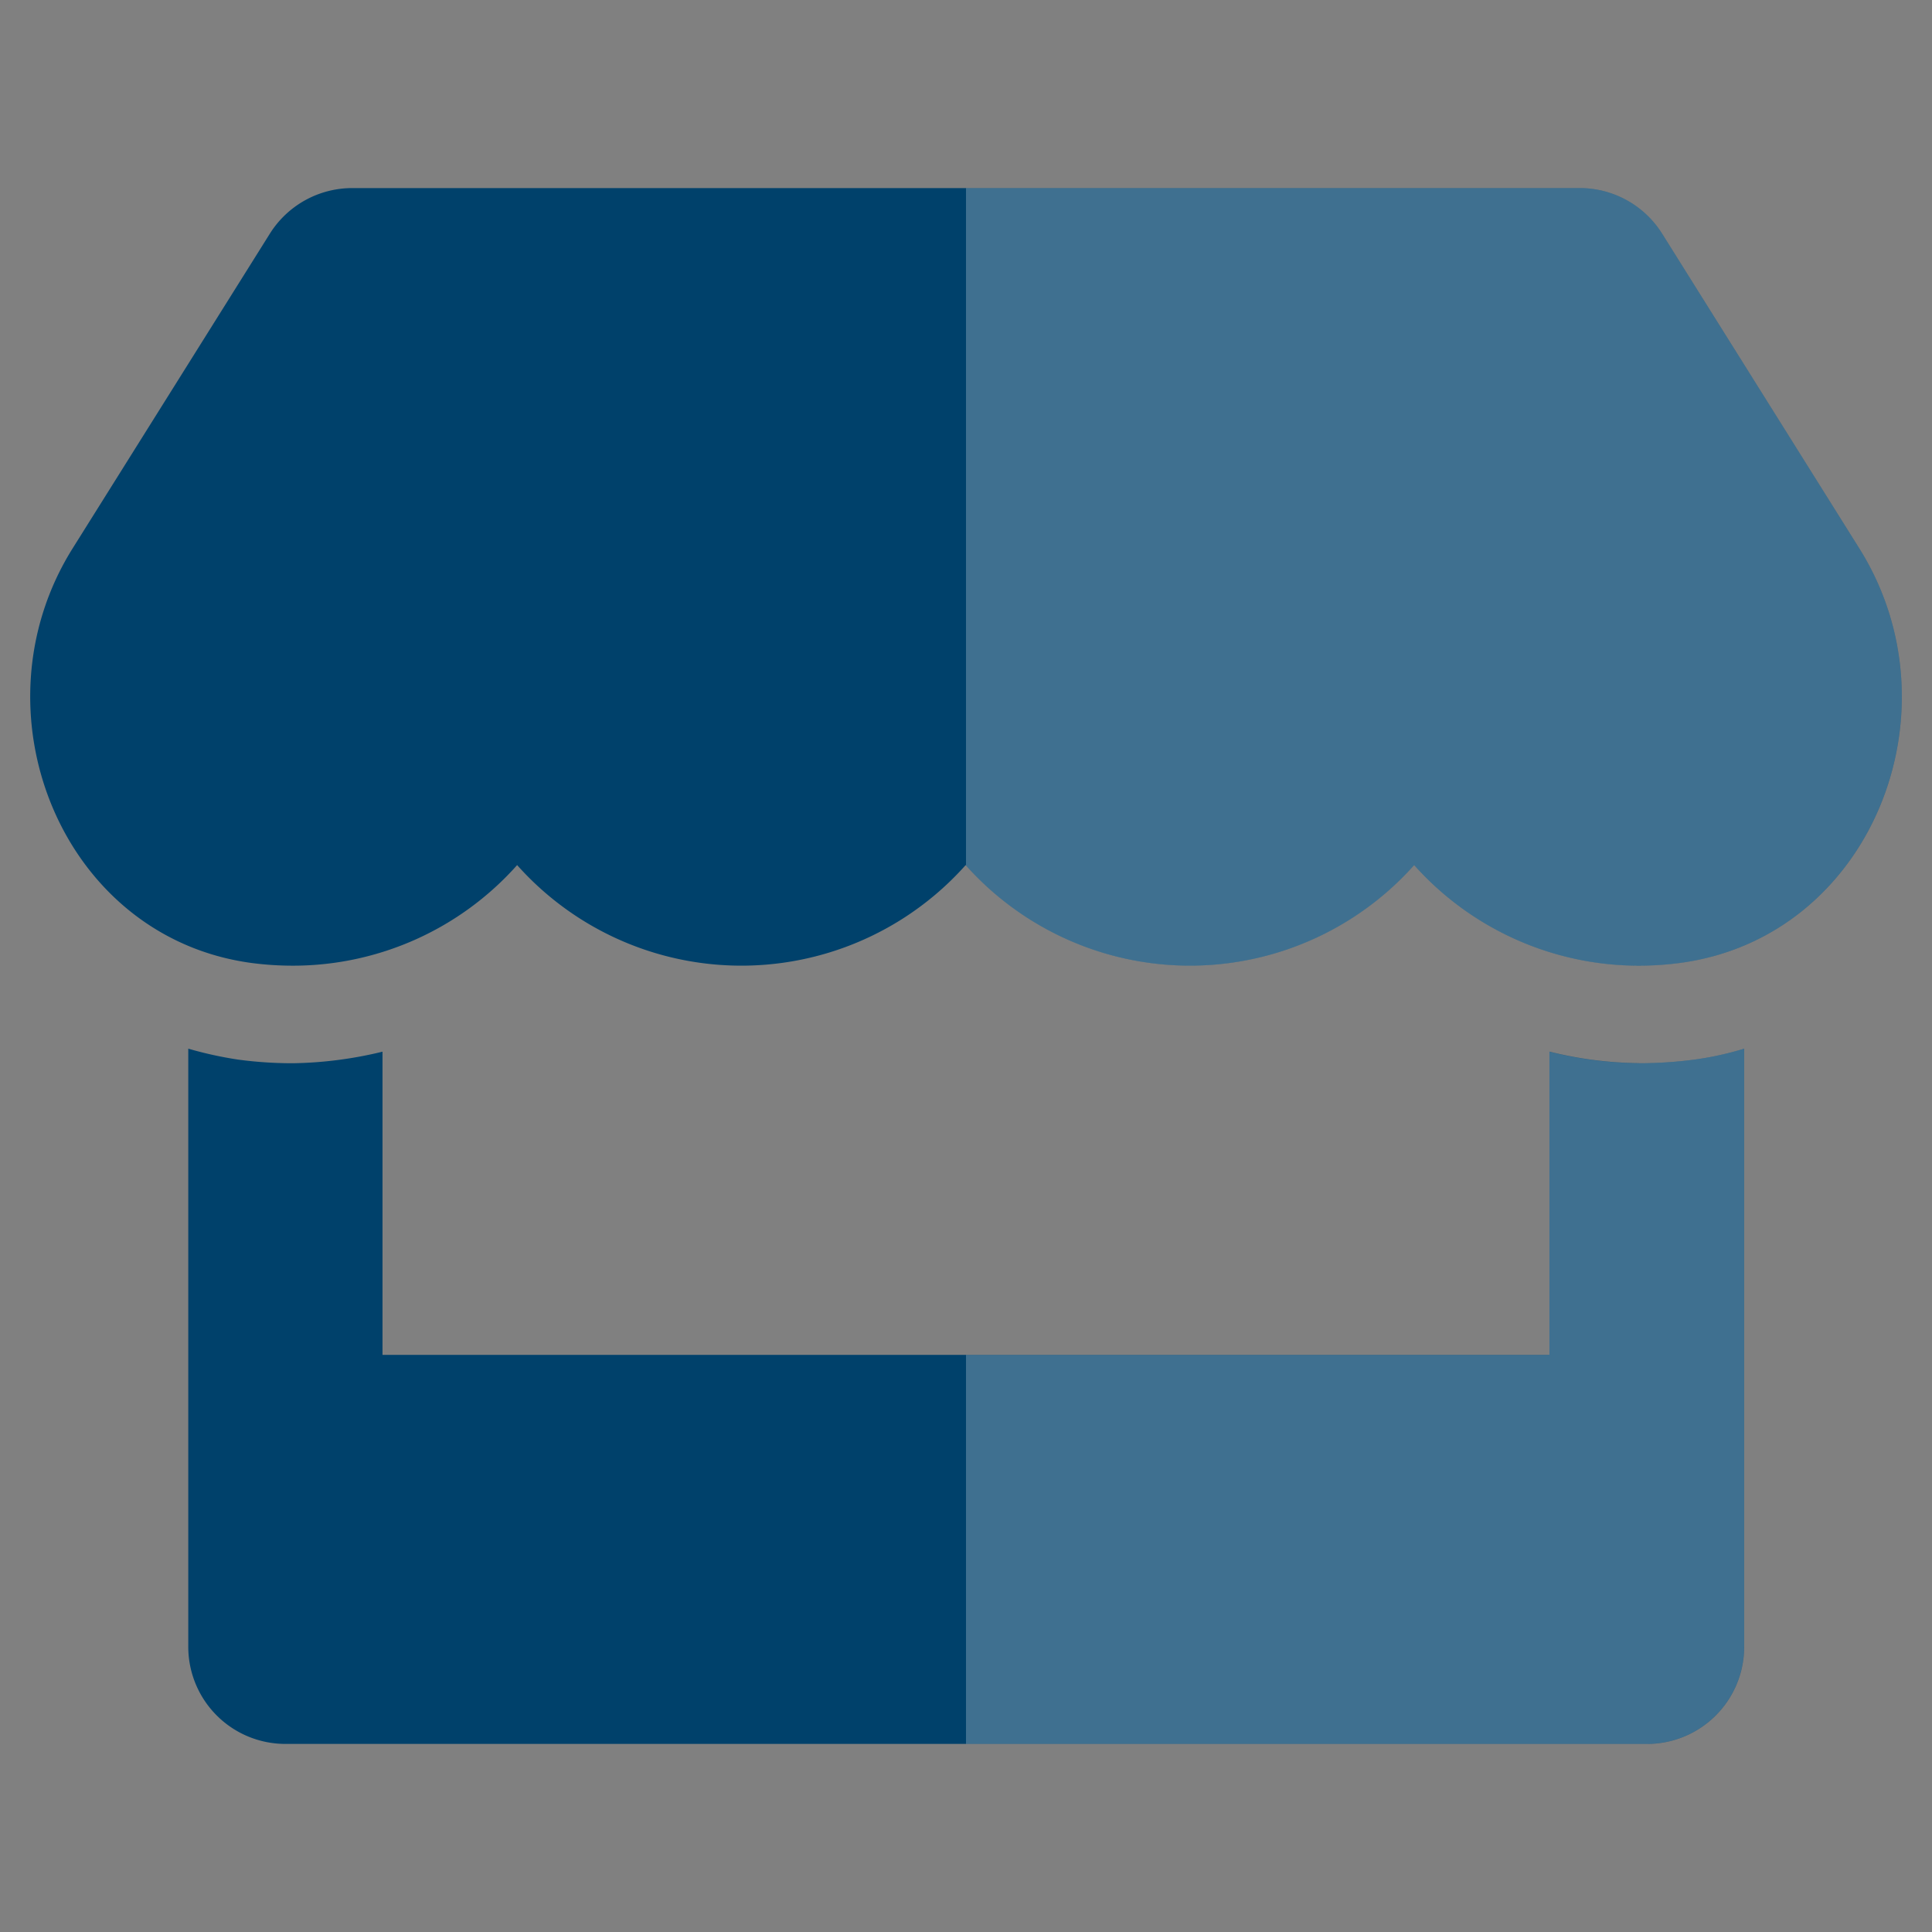 <svg xmlns="http://www.w3.org/2000/svg" width="60" height="60" viewBox="0 0 60 60"><rect x="0" y="0" width="60" height="60" fill="#808080" stroke="none"/><rect width="60" height="60" fill="#fff" opacity="0"/><path d="M60.805,36.115l-6.125-9.777a3.021,3.021,0,0,0-2.557-1.415H14a3.021,3.021,0,0,0-2.557,1.415L5.316,36.115c-3.161,5.049-.359,12.07,5.549,12.872a9.791,9.791,0,0,0,1.293.085,9.318,9.318,0,0,0,6.964-3.124,9.326,9.326,0,0,0,13.929,0,9.326,9.326,0,0,0,13.929,0,9.35,9.35,0,0,0,6.965,3.124,9.686,9.686,0,0,0,1.293-.085C61.164,48.195,63.976,41.173,60.805,36.115ZM53.964,52.1a11.974,11.974,0,0,1-2.784-.359v9.418H14.941V51.743a12.511,12.511,0,0,1-2.784.359,12.7,12.7,0,0,1-1.7-.113,11.863,11.863,0,0,1-1.548-.34V70.221a3.017,3.017,0,0,0,3.02,3.02H54.209a3.017,3.017,0,0,0,3.02-3.02V51.649a9.625,9.625,0,0,1-1.548.34,13.088,13.088,0,0,1-1.717.113Z" transform="translate(-3.062 -19.082)" fill="#00416b"/><g transform="translate(30 5.841)" opacity="0.249"><path d="M148.9,139.405a11.974,11.974,0,0,1-2.784-.359v9.418H128v12.079h21.146a3.017,3.017,0,0,0,3.02-3.02V138.952a9.625,9.625,0,0,1-1.548.34A13.088,13.088,0,0,1,148.9,139.405Z" transform="translate(-128 -112.226)" fill="#fff"/><path d="M155.743,36.115l-6.125-9.777a3.021,3.021,0,0,0-2.557-1.415H128V45.961a9.325,9.325,0,0,0,13.918-.012,9.35,9.35,0,0,0,6.965,3.124,9.686,9.686,0,0,0,1.293-.085C156.1,48.195,158.914,41.173,155.743,36.115Z" transform="translate(-128 -24.923)" fill="#fff"/></g></svg>